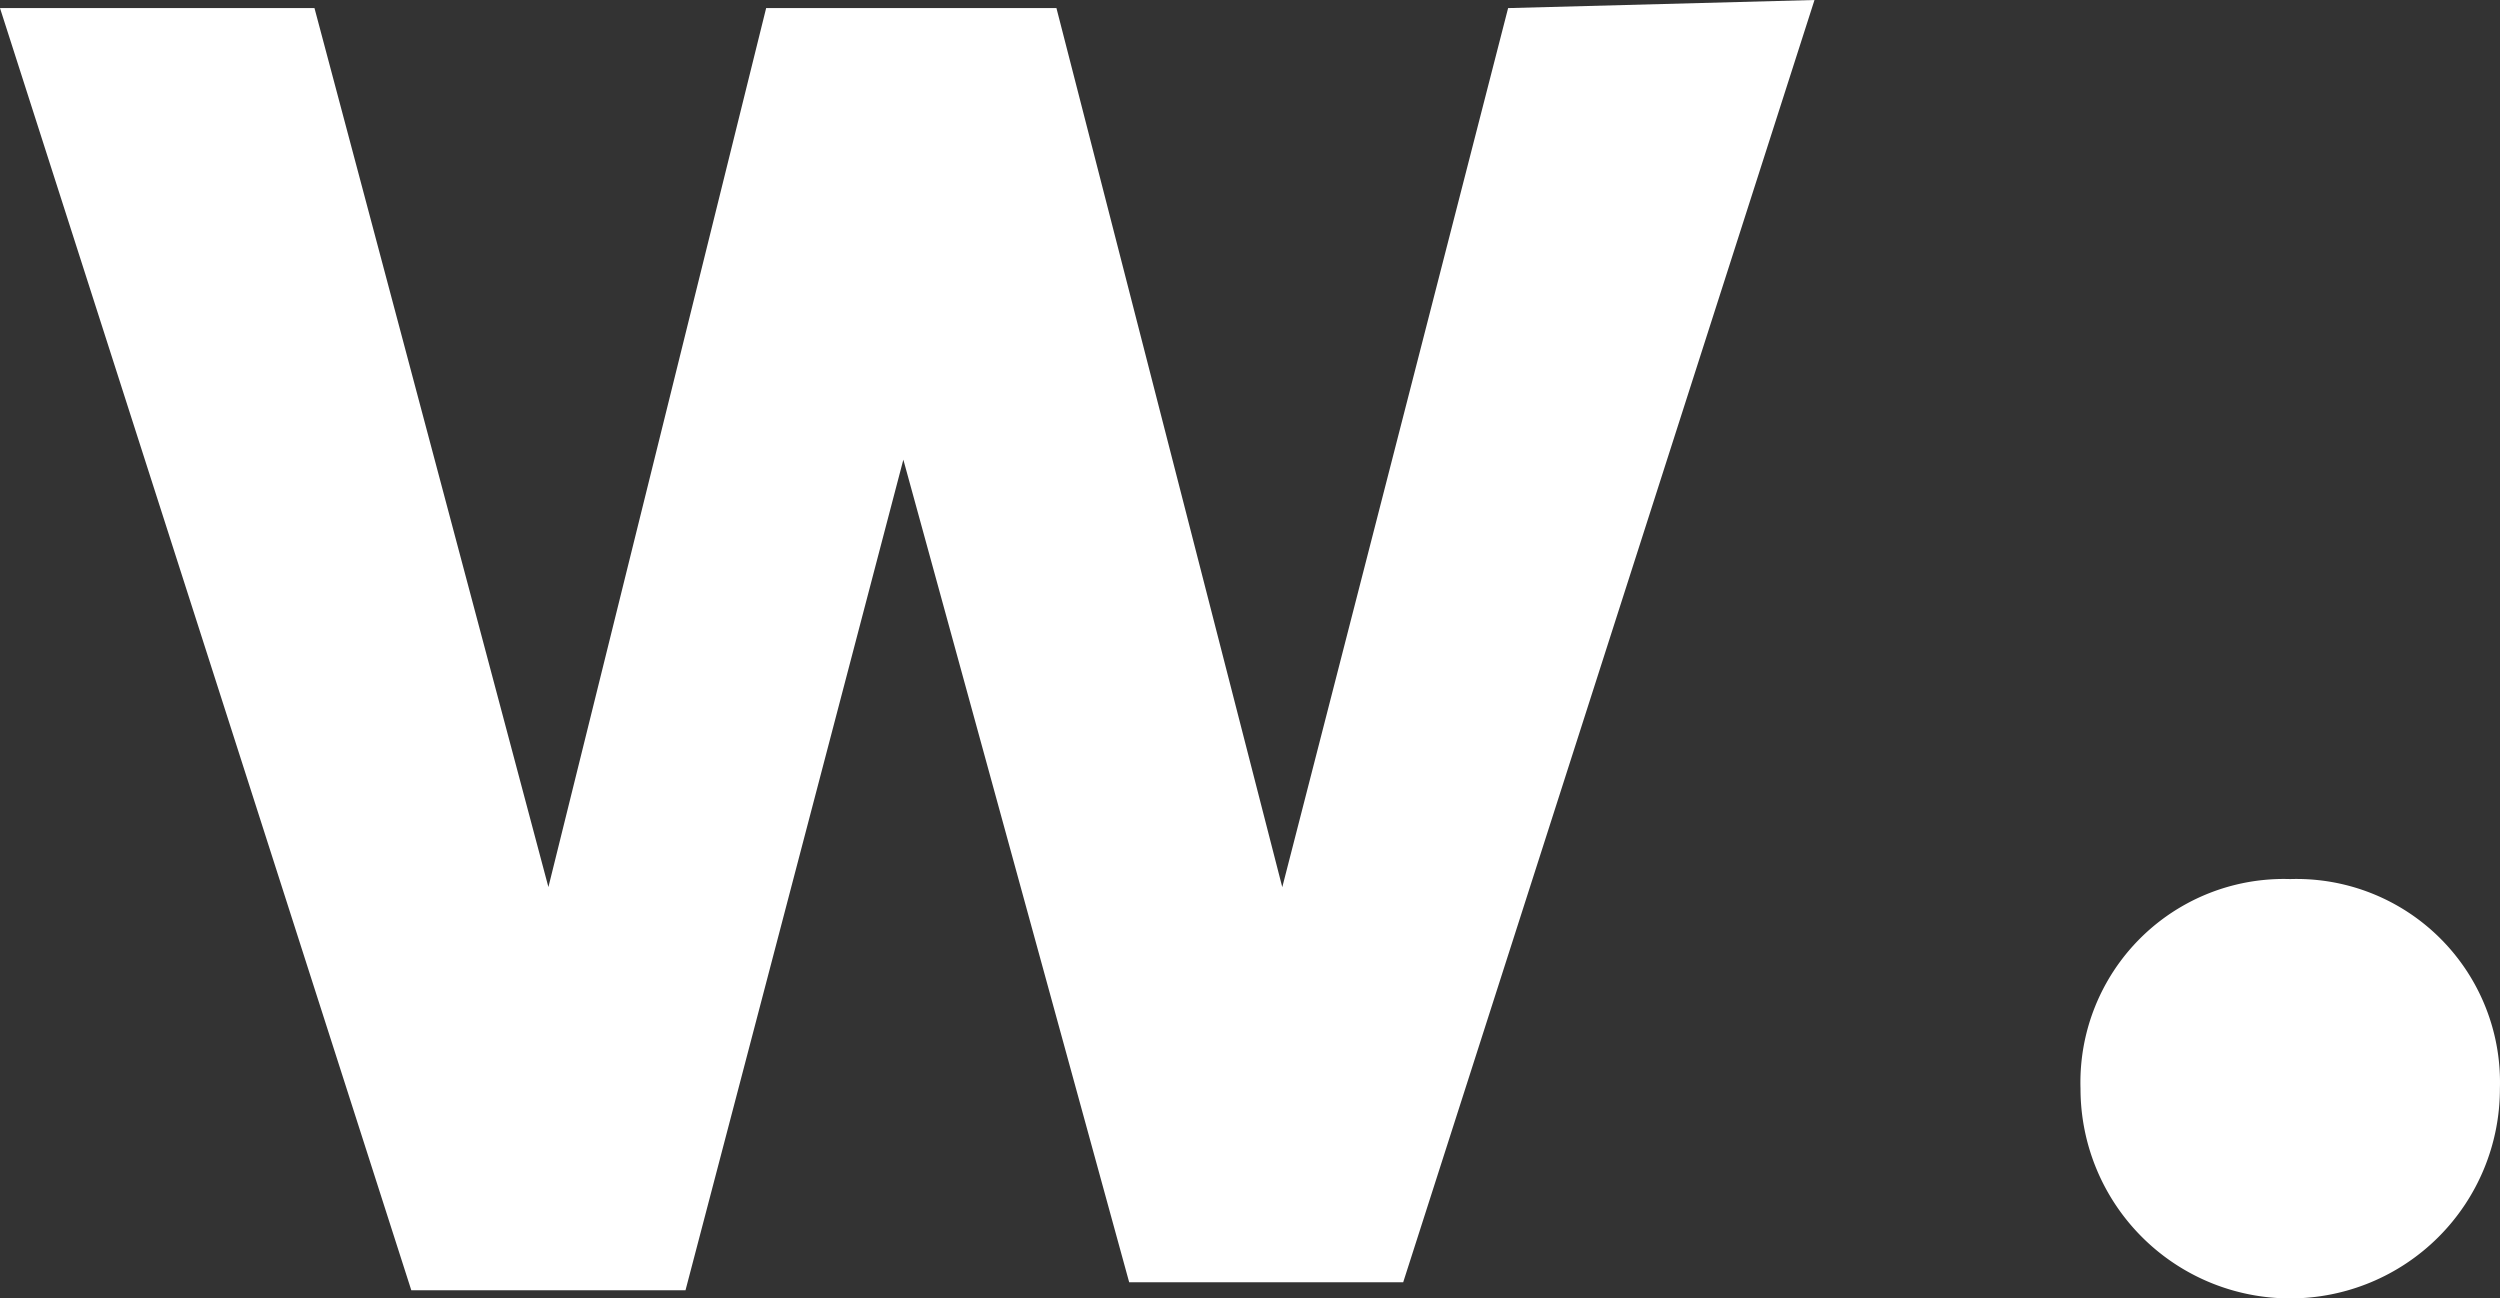 <svg id="Awwards-logotype-2018" xmlns="http://www.w3.org/2000/svg" width="26.568" height="13.798" viewBox="0 0 26.568 13.798">
  <rect x="0" y="0" width="26.568" height="13.798" fill="#333333" stroke="none"/>
  <path id="logo-w1" d="M19.283,0,14.912,13.627H12L9.6,4.885,7.285,13.712H4.371L0,.086H3.342L5.828,9.427,8.142.086h3.085l2.4,9.342,2.4-9.342L19.283,0Z" fill="#fff"/>
  <path id="logo-p" d="M28.028,10.9a2.162,2.162,0,0,1,2.228,2.228,2.228,2.228,0,1,1-4.457,0A2.162,2.162,0,0,1,28.028,10.9Z" transform="translate(-3.689 -1.558)" fill="#fff"/>
</svg>
